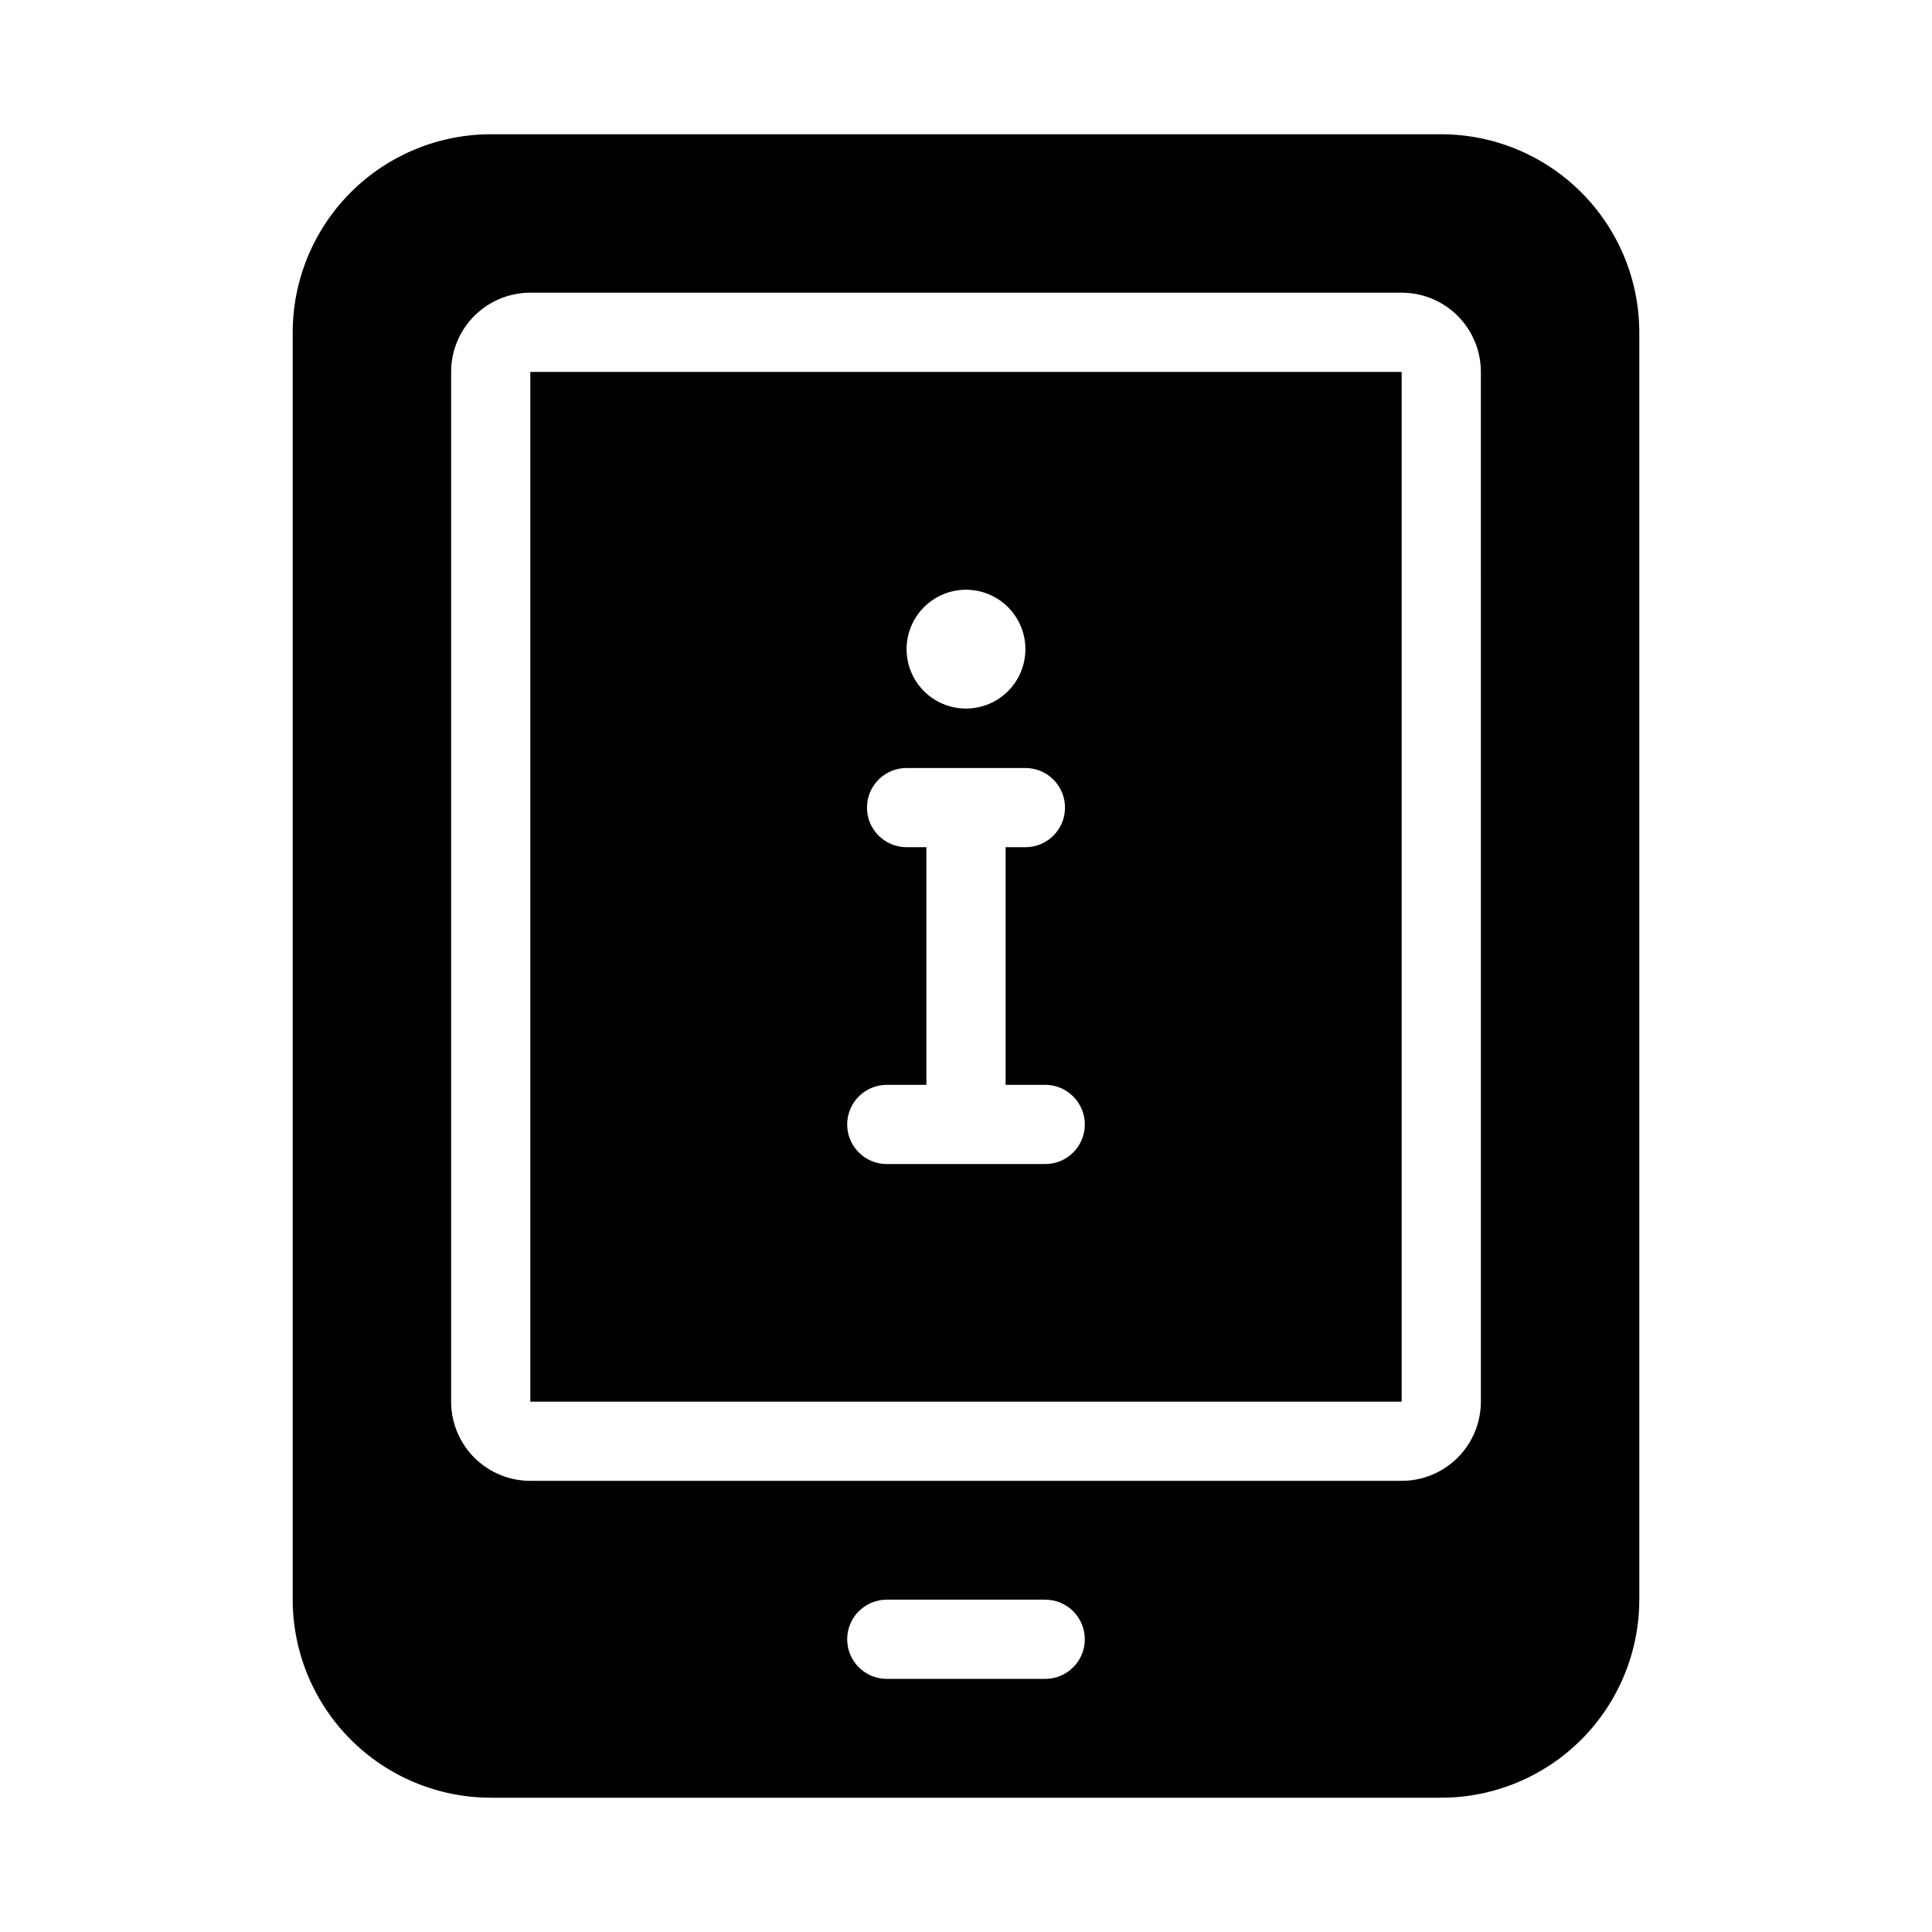 <?xml version="1.0" encoding="UTF-8"?>
<!-- Uploaded to: SVG Find, www.svgrepo.com, Generator: SVG Find Mixer Tools -->
<svg fill="#000000" width="800px" height="800px" version="1.1" viewBox="144 144 512 512" xmlns="http://www.w3.org/2000/svg">
 <g>
  <path d="m284.54 242.56v272.89h230.91v-272.89zm115.46 57.727c4.176 0 8.18 1.66 11.133 4.613 2.949 2.953 4.609 6.957 4.609 11.133s-1.66 8.18-4.609 11.133c-2.953 2.953-6.957 4.609-11.133 4.609s-8.18-1.656-11.133-4.609c-2.953-2.953-4.613-6.957-4.613-11.133s1.66-8.18 4.613-11.133c2.953-2.953 6.957-4.613 11.133-4.613zm20.992 152.2h-41.984c-5.797 0-10.496-4.699-10.496-10.496s4.699-10.496 10.496-10.496h10.496v-62.977h-5.25c-5.797 0-10.496-4.699-10.496-10.496s4.699-10.496 10.496-10.496h31.488c5.797 0 10.496 4.699 10.496 10.496s-4.699 10.496-10.496 10.496h-5.246v62.977h10.496c5.797 0 10.496 4.699 10.496 10.496s-4.699 10.496-10.496 10.496z"/>
  <path d="m525.95 179.58h-251.9c-13.914 0.016-27.254 5.551-37.09 15.391-9.84 9.836-15.375 23.176-15.391 37.09v335.87c0.016 13.914 5.551 27.254 15.391 37.094 9.836 9.836 23.176 15.371 37.09 15.387h251.9c13.914-0.016 27.254-5.551 37.094-15.387 9.836-9.84 15.371-23.18 15.387-37.094v-335.87c-0.016-13.914-5.551-27.254-15.387-37.09-9.84-9.84-23.18-15.375-37.094-15.391zm-104.96 409.34h-41.984c-5.797 0-10.496-4.699-10.496-10.496 0-5.797 4.699-10.496 10.496-10.496h41.984c5.797 0 10.496 4.699 10.496 10.496 0 5.797-4.699 10.496-10.496 10.496zm115.46-73.473h-0.004c0 5.57-2.211 10.91-6.148 14.844-3.934 3.938-9.273 6.148-14.844 6.148h-230.91c-5.566 0-10.906-2.211-14.844-6.148-3.938-3.934-6.148-9.273-6.148-14.844v-272.89c0-5.566 2.211-10.906 6.148-14.844s9.277-6.148 14.844-6.148h230.91c5.57 0 10.91 2.211 14.844 6.148 3.938 3.938 6.148 9.277 6.148 14.844z"/>
 </g>
</svg>
